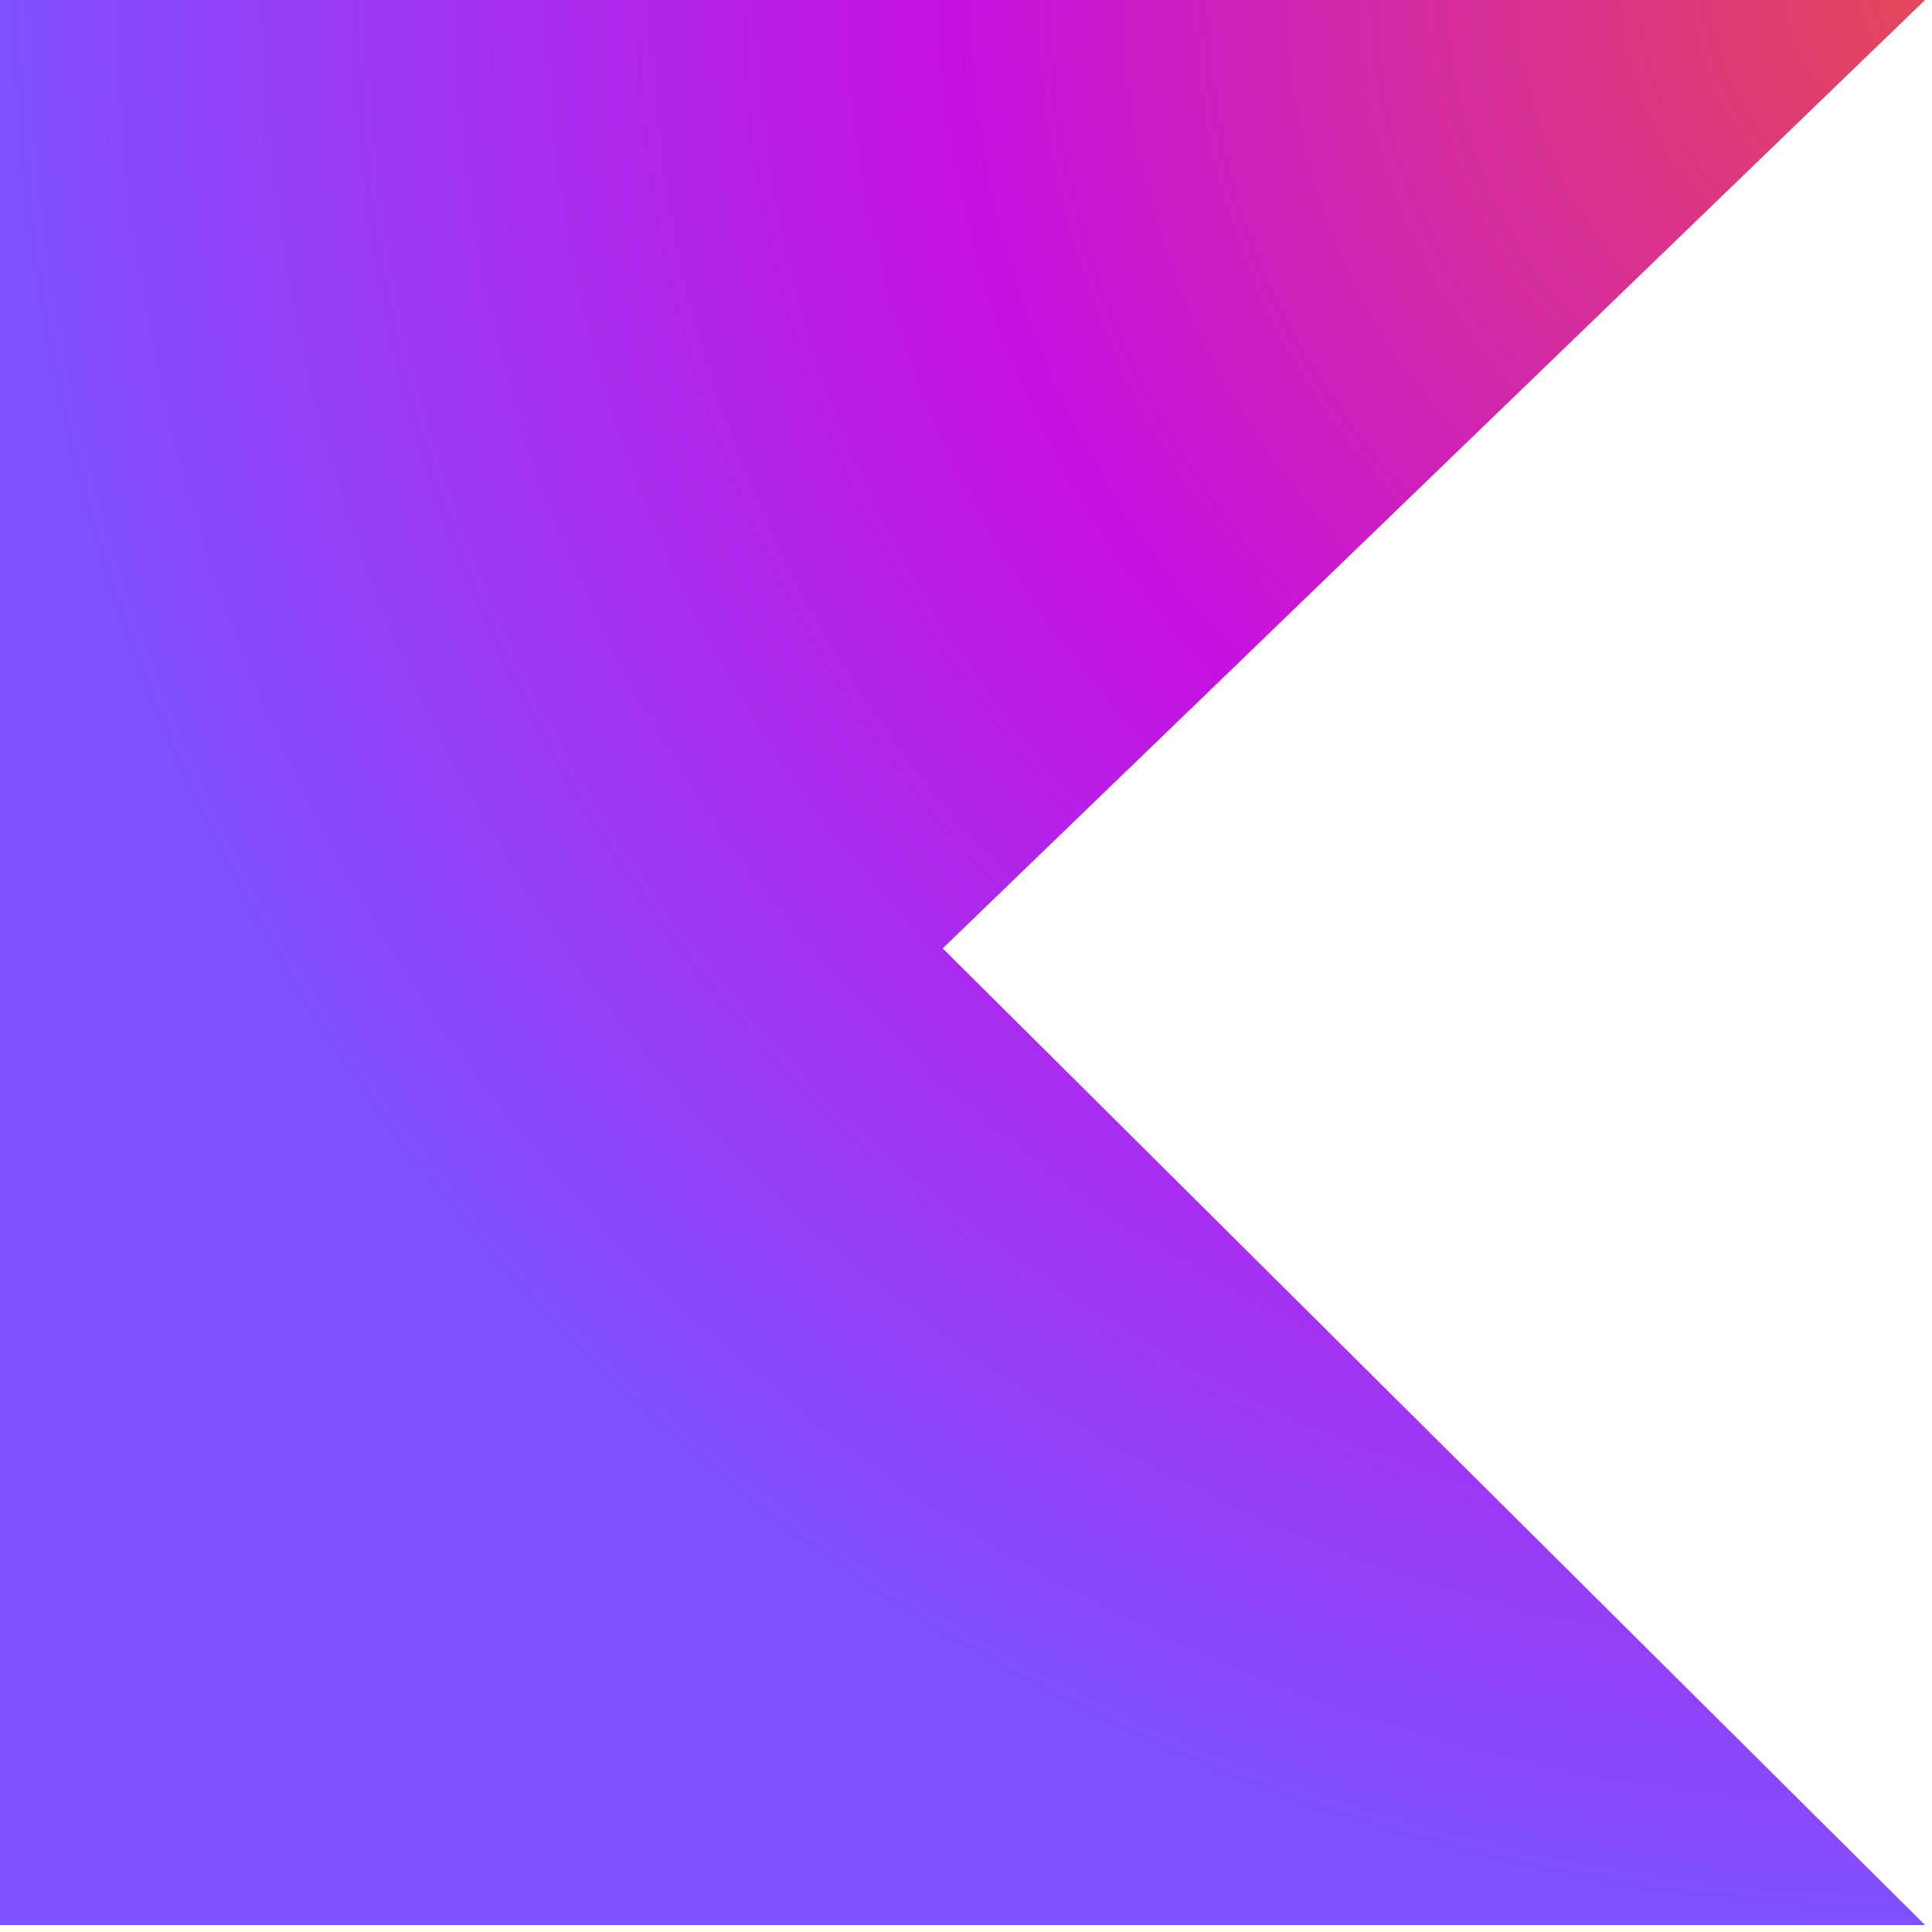 <svg width="143" height="143" viewBox="0 0 143 143" fill="none" xmlns="http://www.w3.org/2000/svg">
<path d="M142.487 142.487L0 142.487L0 0L142.487 0L69.774 70.197L142.487 142.487Z" fill="url(#paint0_radial_10258_5501)"/>
<defs>
<radialGradient id="paint0_radial_10258_5501" cx="0" cy="0" r="1" gradientUnits="userSpaceOnUse" gradientTransform="translate(142.487) rotate(180) scale(142.487)">
<stop stop-color="#E44857"/>
<stop offset="0.504" stop-color="#C711E1"/>
<stop offset="1" stop-color="#7F52FF"/>
</radialGradient>
</defs>
</svg>
